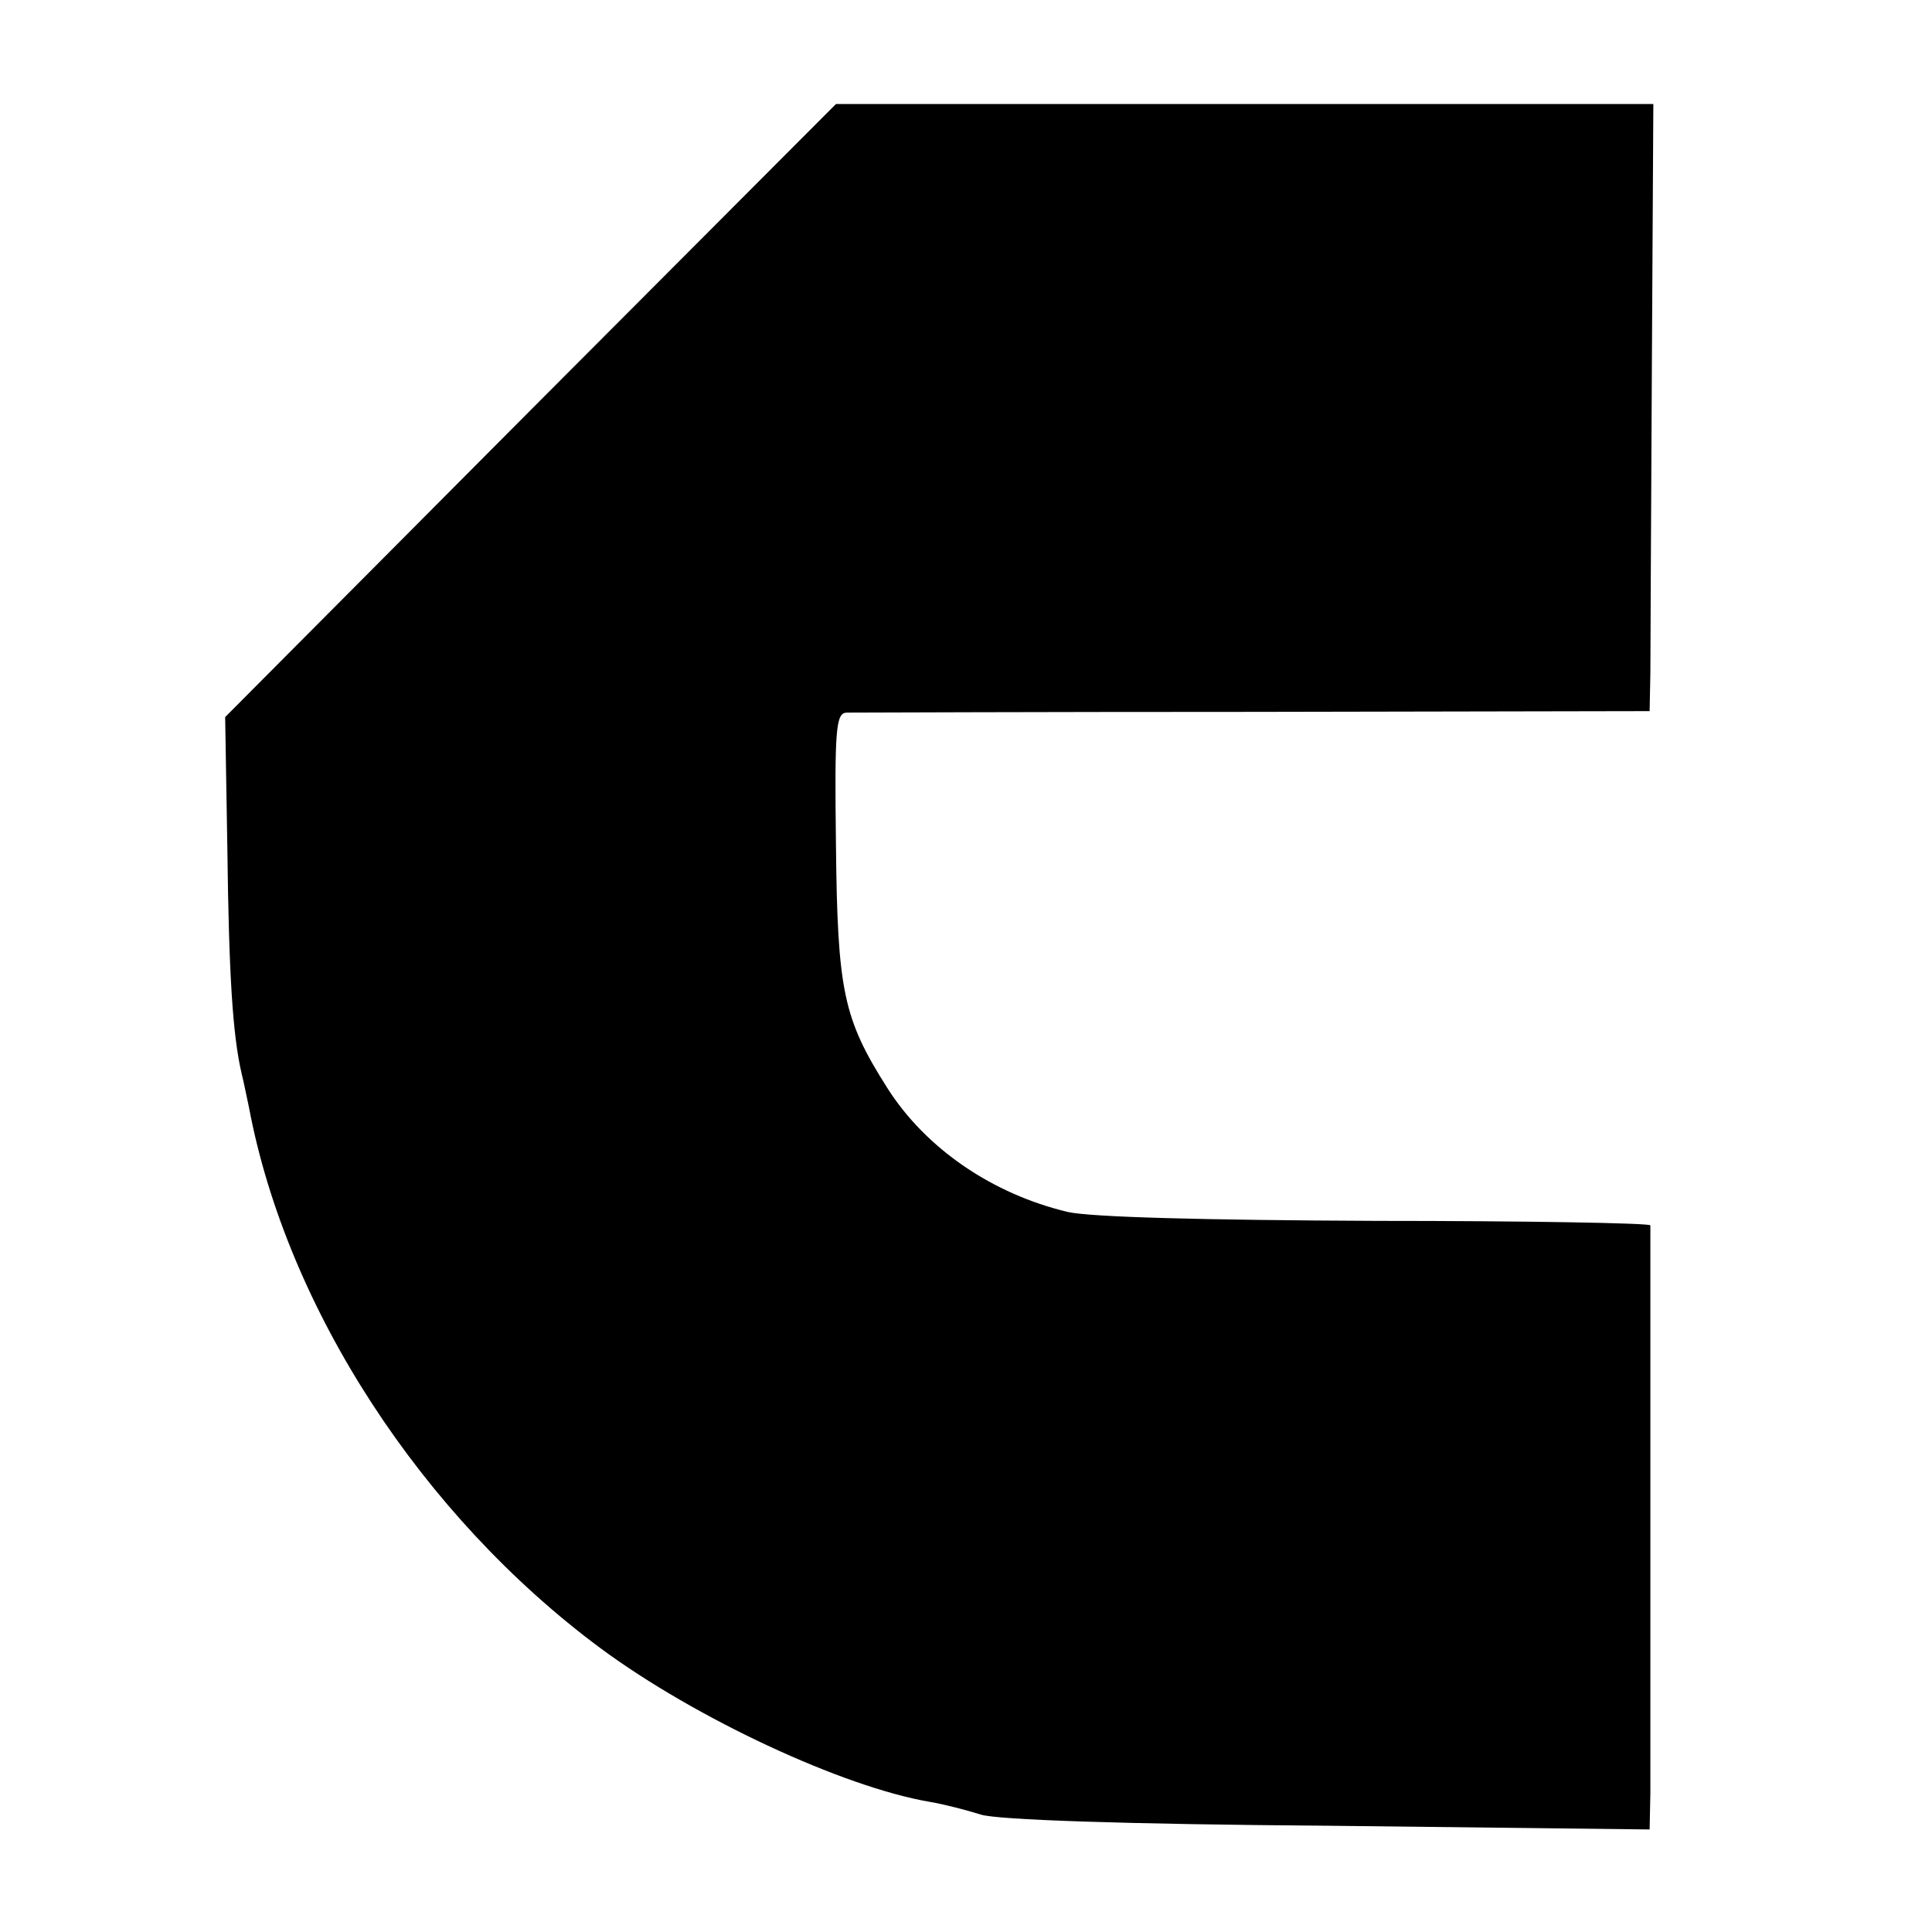<?xml version="1.0" standalone="no"?>
<!DOCTYPE svg PUBLIC "-//W3C//DTD SVG 20010904//EN"
 "http://www.w3.org/TR/2001/REC-SVG-20010904/DTD/svg10.dtd">
<svg version="1.0" xmlns="http://www.w3.org/2000/svg"
 width="260pt" height="260pt" viewBox="0 0 260 260"
 preserveAspectRatio="xMidYMid meet">
<g transform="translate(0,260) scale(0.1,-0.1)"
fill="#000000" stroke="none">
<path d="M714 2048 l-411 -413 3 -179 c2 -166 7 -248 19 -300 3 -12 7 -32 10
-46 51 -271 233 -550 473 -728 127 -94 326 -187 444 -207 18 -3 49 -11 68 -17
22 -7 191 -13 468 -15 l432 -5 1 49 c0 60 0 756 0 764 -1 3 -166 6 -368 6
-235 1 -385 5 -416 12 -101 24 -191 85 -243 167 -59 93 -67 130 -69 327 -2
156 0 177 14 178 9 0 256 1 549 1 l532 1 1 51 c0 28 1 212 2 409 l2 357 -550
0 -550 0 -411 -412z"/>
</g>
</svg>
